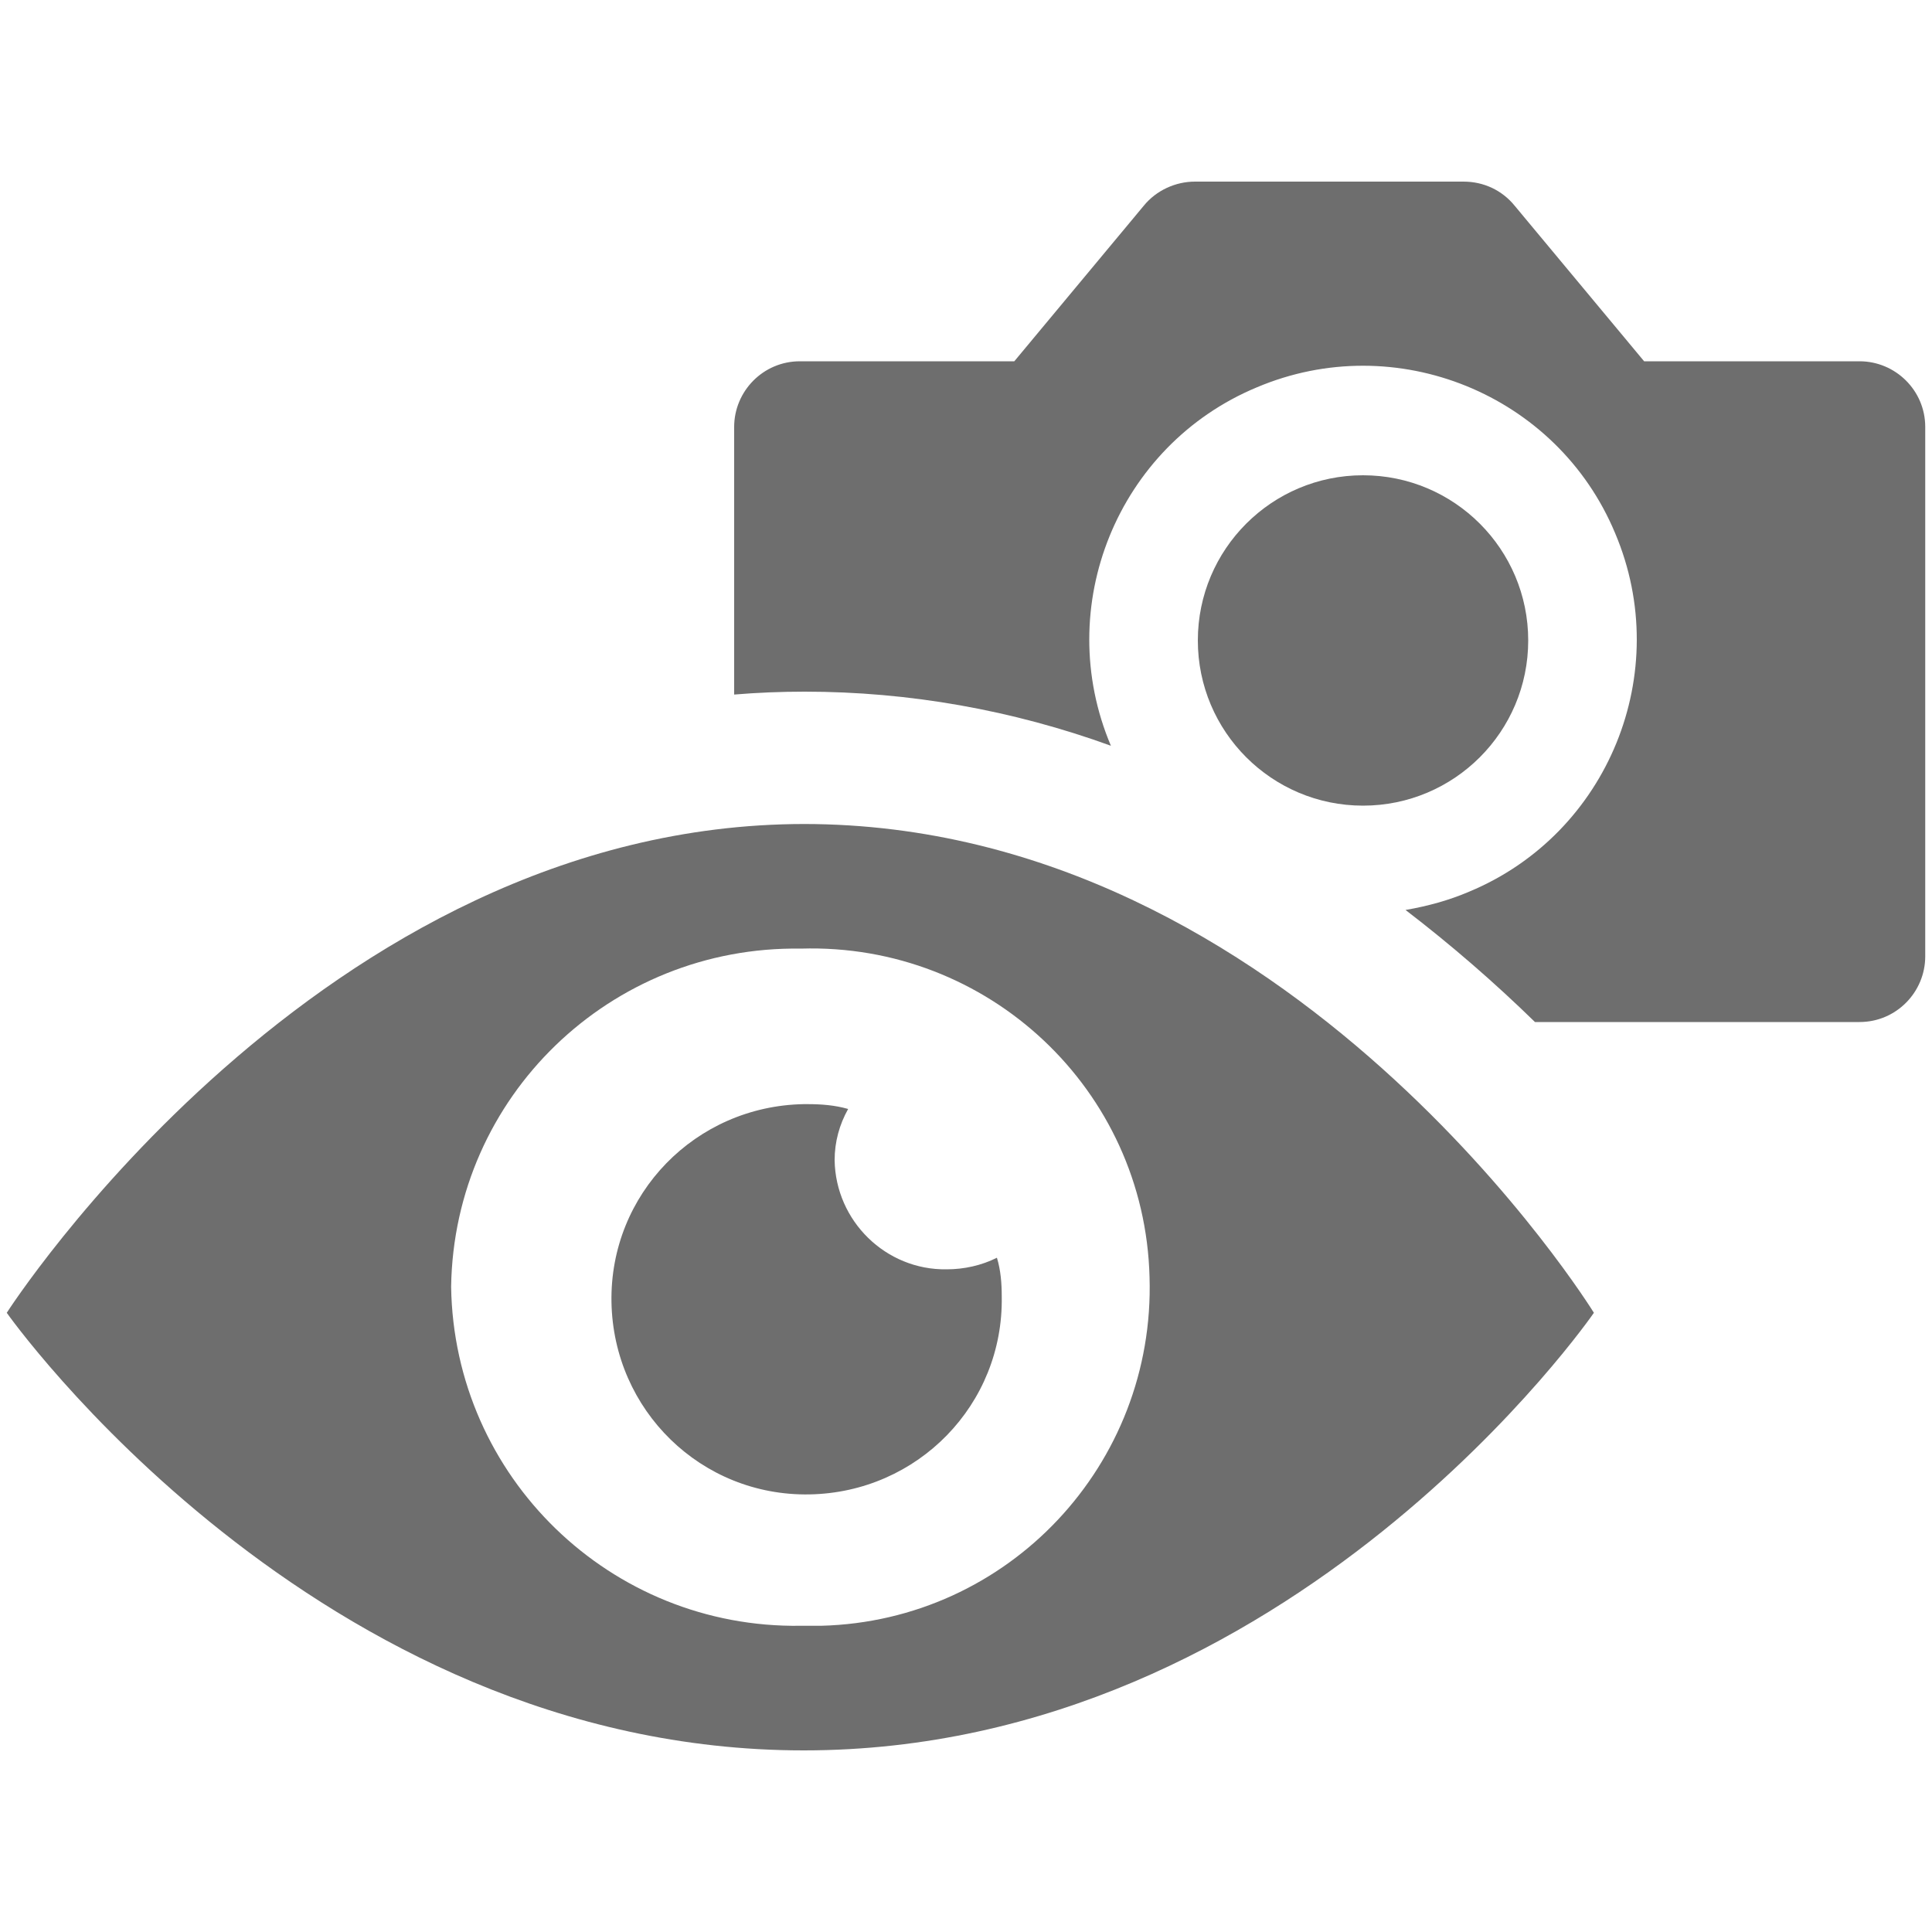 <?xml version="1.0" encoding="UTF-8"?>
<svg id="view-snapshot" xmlns="http://www.w3.org/2000/svg" viewBox="0 0 20 20">
  <defs>
    <style>
      .cls-1, .cls-2 {
        fill: #6e6e6e;
        isolation: isolate;
        stroke-width: 0px;
      }

      .cls-2 {
        fill-rule: evenodd;
      }
    </style>
  </defs>
  <g id="ImportedIcons">
    <circle class="cls-1" cx="14.11" cy="6.63" r="1.71"/>
    <path class="cls-2" d="M19.24,3.74h-2.22l-1.34-1.61c-.13-.16-.32-.25-.53-.25h-2.78c-.2,0-.4.09-.53.25l-1.34,1.61h-2.22c-.38,0-.68.31-.68.68v2.77c.24-.02.48-.03.73-.03,1.08,0,2.15.19,3.17.56-.61-1.44.07-3.11,1.51-3.71,1.44-.61,3.11.07,3.71,1.51.61,1.44-.07,3.11-1.51,3.71-.21.09-.43.15-.66.19.47.36.92.75,1.34,1.16h3.36c.38,0,.68-.31.68-.68v-5.48c0-.38-.31-.68-.68-.68Z"/>
  </g>
  <g id="ImportedIcons-4">
    <path class="cls-2" d="M8.33,8.53C3.31,8.53.07,13.59.07,13.59c0,0,3.19,4.53,8.25,4.53s8.18-4.53,8.18-4.53c0,0-3.12-5.06-8.18-5.06ZM8.29,16.83c-1.97.03-3.59-1.54-3.62-3.51h0c.03-1.97,1.65-3.53,3.62-3.5,1.94-.06,3.56,1.46,3.61,3.4.06,1.94-1.46,3.56-3.4,3.61-.07,0-.14,0-.21,0h0ZM8.36,11.43c.14,0,.28.01.42.05-.09.16-.14.34-.14.53.01.63.53,1.14,1.16,1.13.18,0,.36-.04.52-.12.04.13.05.27.05.4.02,1.12-.87,2.03-1.99,2.05-1.12.02-2.03-.87-2.05-1.99-.02-1.12.87-2.03,1.99-2.05h.03s0,0,0,0Z"/>
  </g>
</svg>